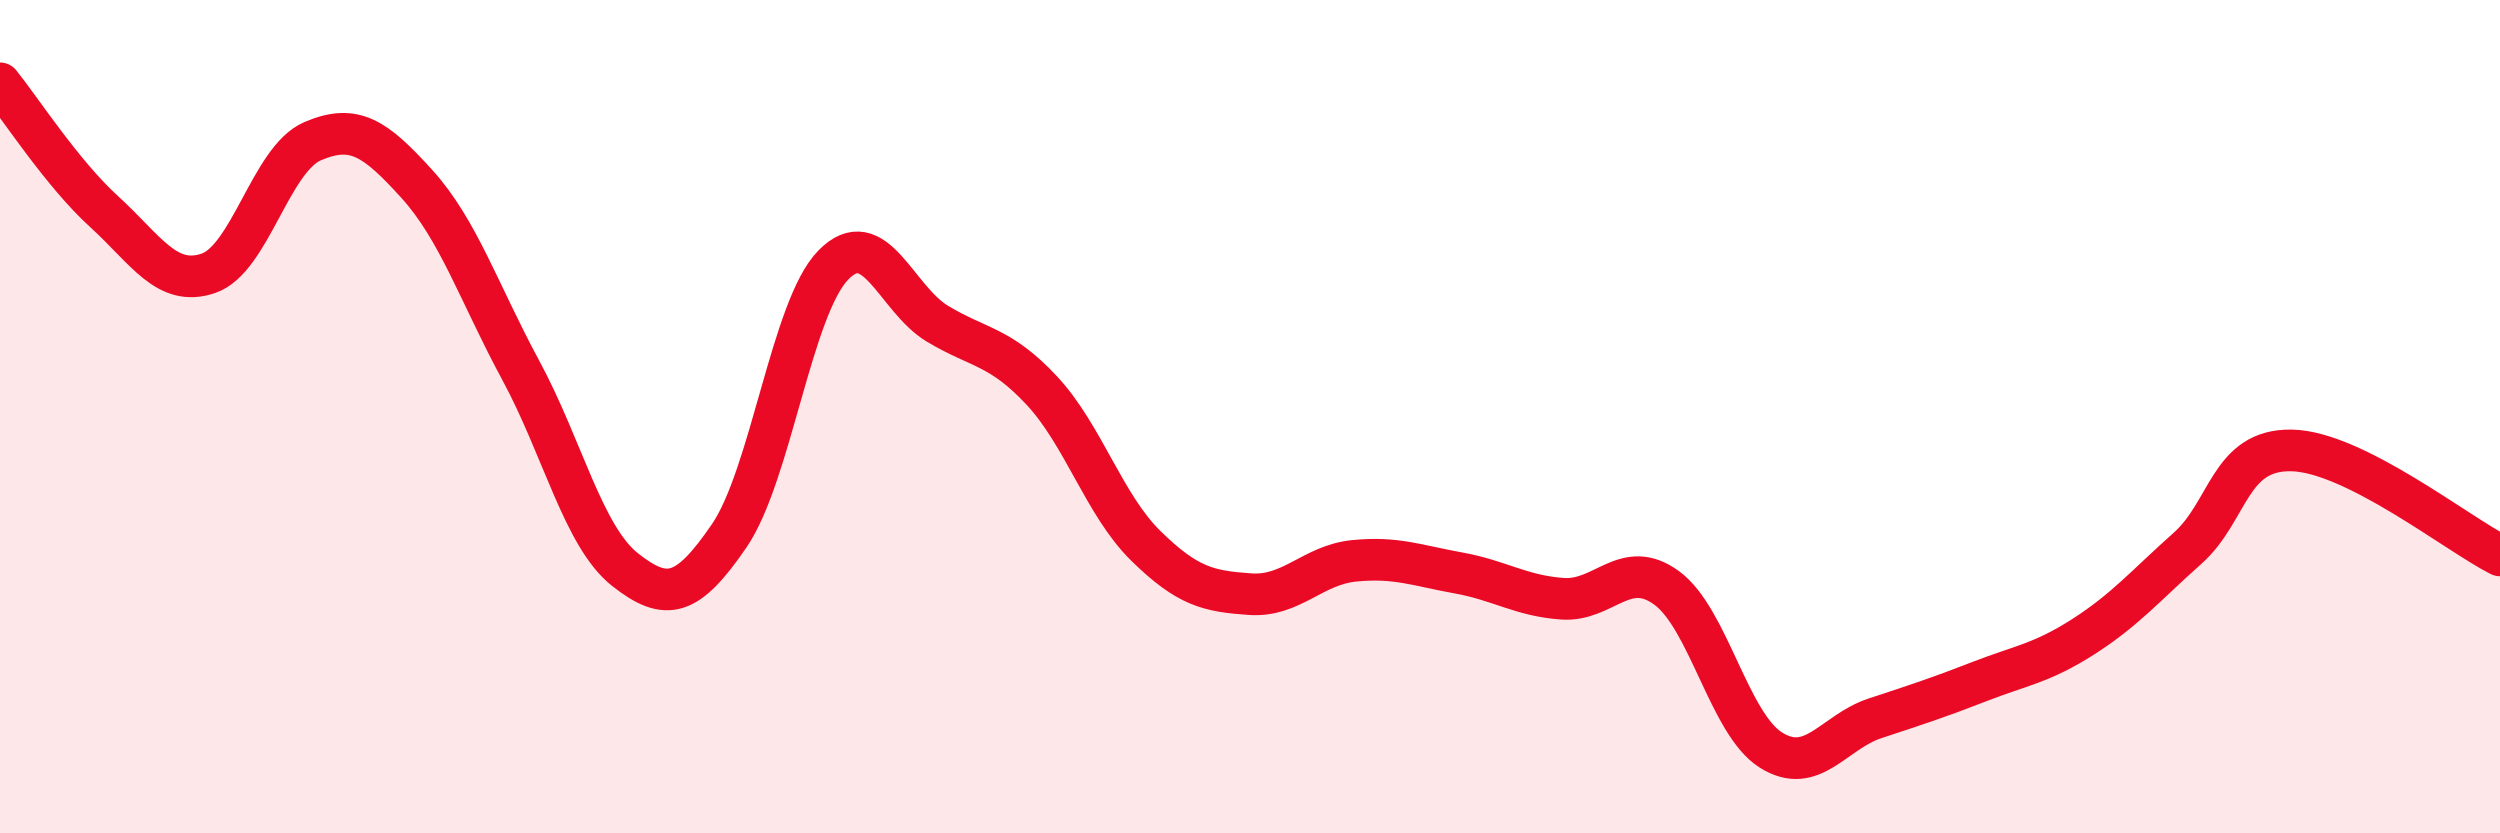 
    <svg width="60" height="20" viewBox="0 0 60 20" xmlns="http://www.w3.org/2000/svg">
      <path
        d="M 0,2 C 0.5,2.62 1.5,4.17 2.5,5.08 C 3.5,5.99 4,6.9 5,6.56 C 6,6.22 6.5,3.82 7.5,3.39 C 8.5,2.96 9,3.31 10,4.41 C 11,5.51 11.5,7.04 12.5,8.89 C 13.5,10.74 14,12.88 15,13.67 C 16,14.46 16.5,14.32 17.5,12.86 C 18.5,11.4 19,7.38 20,6.36 C 21,5.34 21.5,7.17 22.5,7.77 C 23.5,8.37 24,8.3 25,9.37 C 26,10.44 26.5,12.12 27.5,13.1 C 28.5,14.08 29,14.19 30,14.26 C 31,14.33 31.5,13.56 32.5,13.46 C 33.5,13.36 34,13.57 35,13.75 C 36,13.93 36.5,14.3 37.5,14.37 C 38.5,14.44 39,13.38 40,14.11 C 41,14.84 41.5,17.37 42.5,18 C 43.5,18.63 44,17.57 45,17.24 C 46,16.91 46.5,16.75 47.5,16.36 C 48.5,15.97 49,15.92 50,15.28 C 51,14.64 51.5,14.05 52.5,13.16 C 53.5,12.27 53.5,10.78 55,10.81 C 56.5,10.84 59,12.83 60,13.33L60 20L0 20Z"
        fill="#EB0A25"
        opacity="0.1"
        stroke-linecap="round"
        stroke-linejoin="round"
      />
      <path
        d="M 0,2 C 0.5,2.62 1.5,4.17 2.5,5.08 C 3.5,5.99 4,6.9 5,6.56 C 6,6.22 6.5,3.82 7.5,3.39 C 8.5,2.96 9,3.31 10,4.41 C 11,5.51 11.5,7.04 12.5,8.89 C 13.5,10.74 14,12.88 15,13.67 C 16,14.46 16.5,14.32 17.5,12.86 C 18.5,11.4 19,7.38 20,6.36 C 21,5.34 21.5,7.17 22.5,7.77 C 23.5,8.37 24,8.3 25,9.37 C 26,10.44 26.5,12.12 27.5,13.1 C 28.5,14.08 29,14.19 30,14.26 C 31,14.33 31.5,13.56 32.5,13.46 C 33.5,13.36 34,13.57 35,13.75 C 36,13.93 36.5,14.3 37.5,14.37 C 38.5,14.44 39,13.38 40,14.11 C 41,14.84 41.5,17.37 42.5,18 C 43.5,18.63 44,17.57 45,17.24 C 46,16.91 46.5,16.75 47.5,16.36 C 48.5,15.97 49,15.92 50,15.28 C 51,14.64 51.5,14.05 52.5,13.16 C 53.5,12.27 53.5,10.78 55,10.81 C 56.5,10.84 59,12.83 60,13.33"
        stroke="#EB0A25"
        stroke-width="1"
        fill="none"
        stroke-linecap="round"
        stroke-linejoin="round"
      />
    </svg>
  